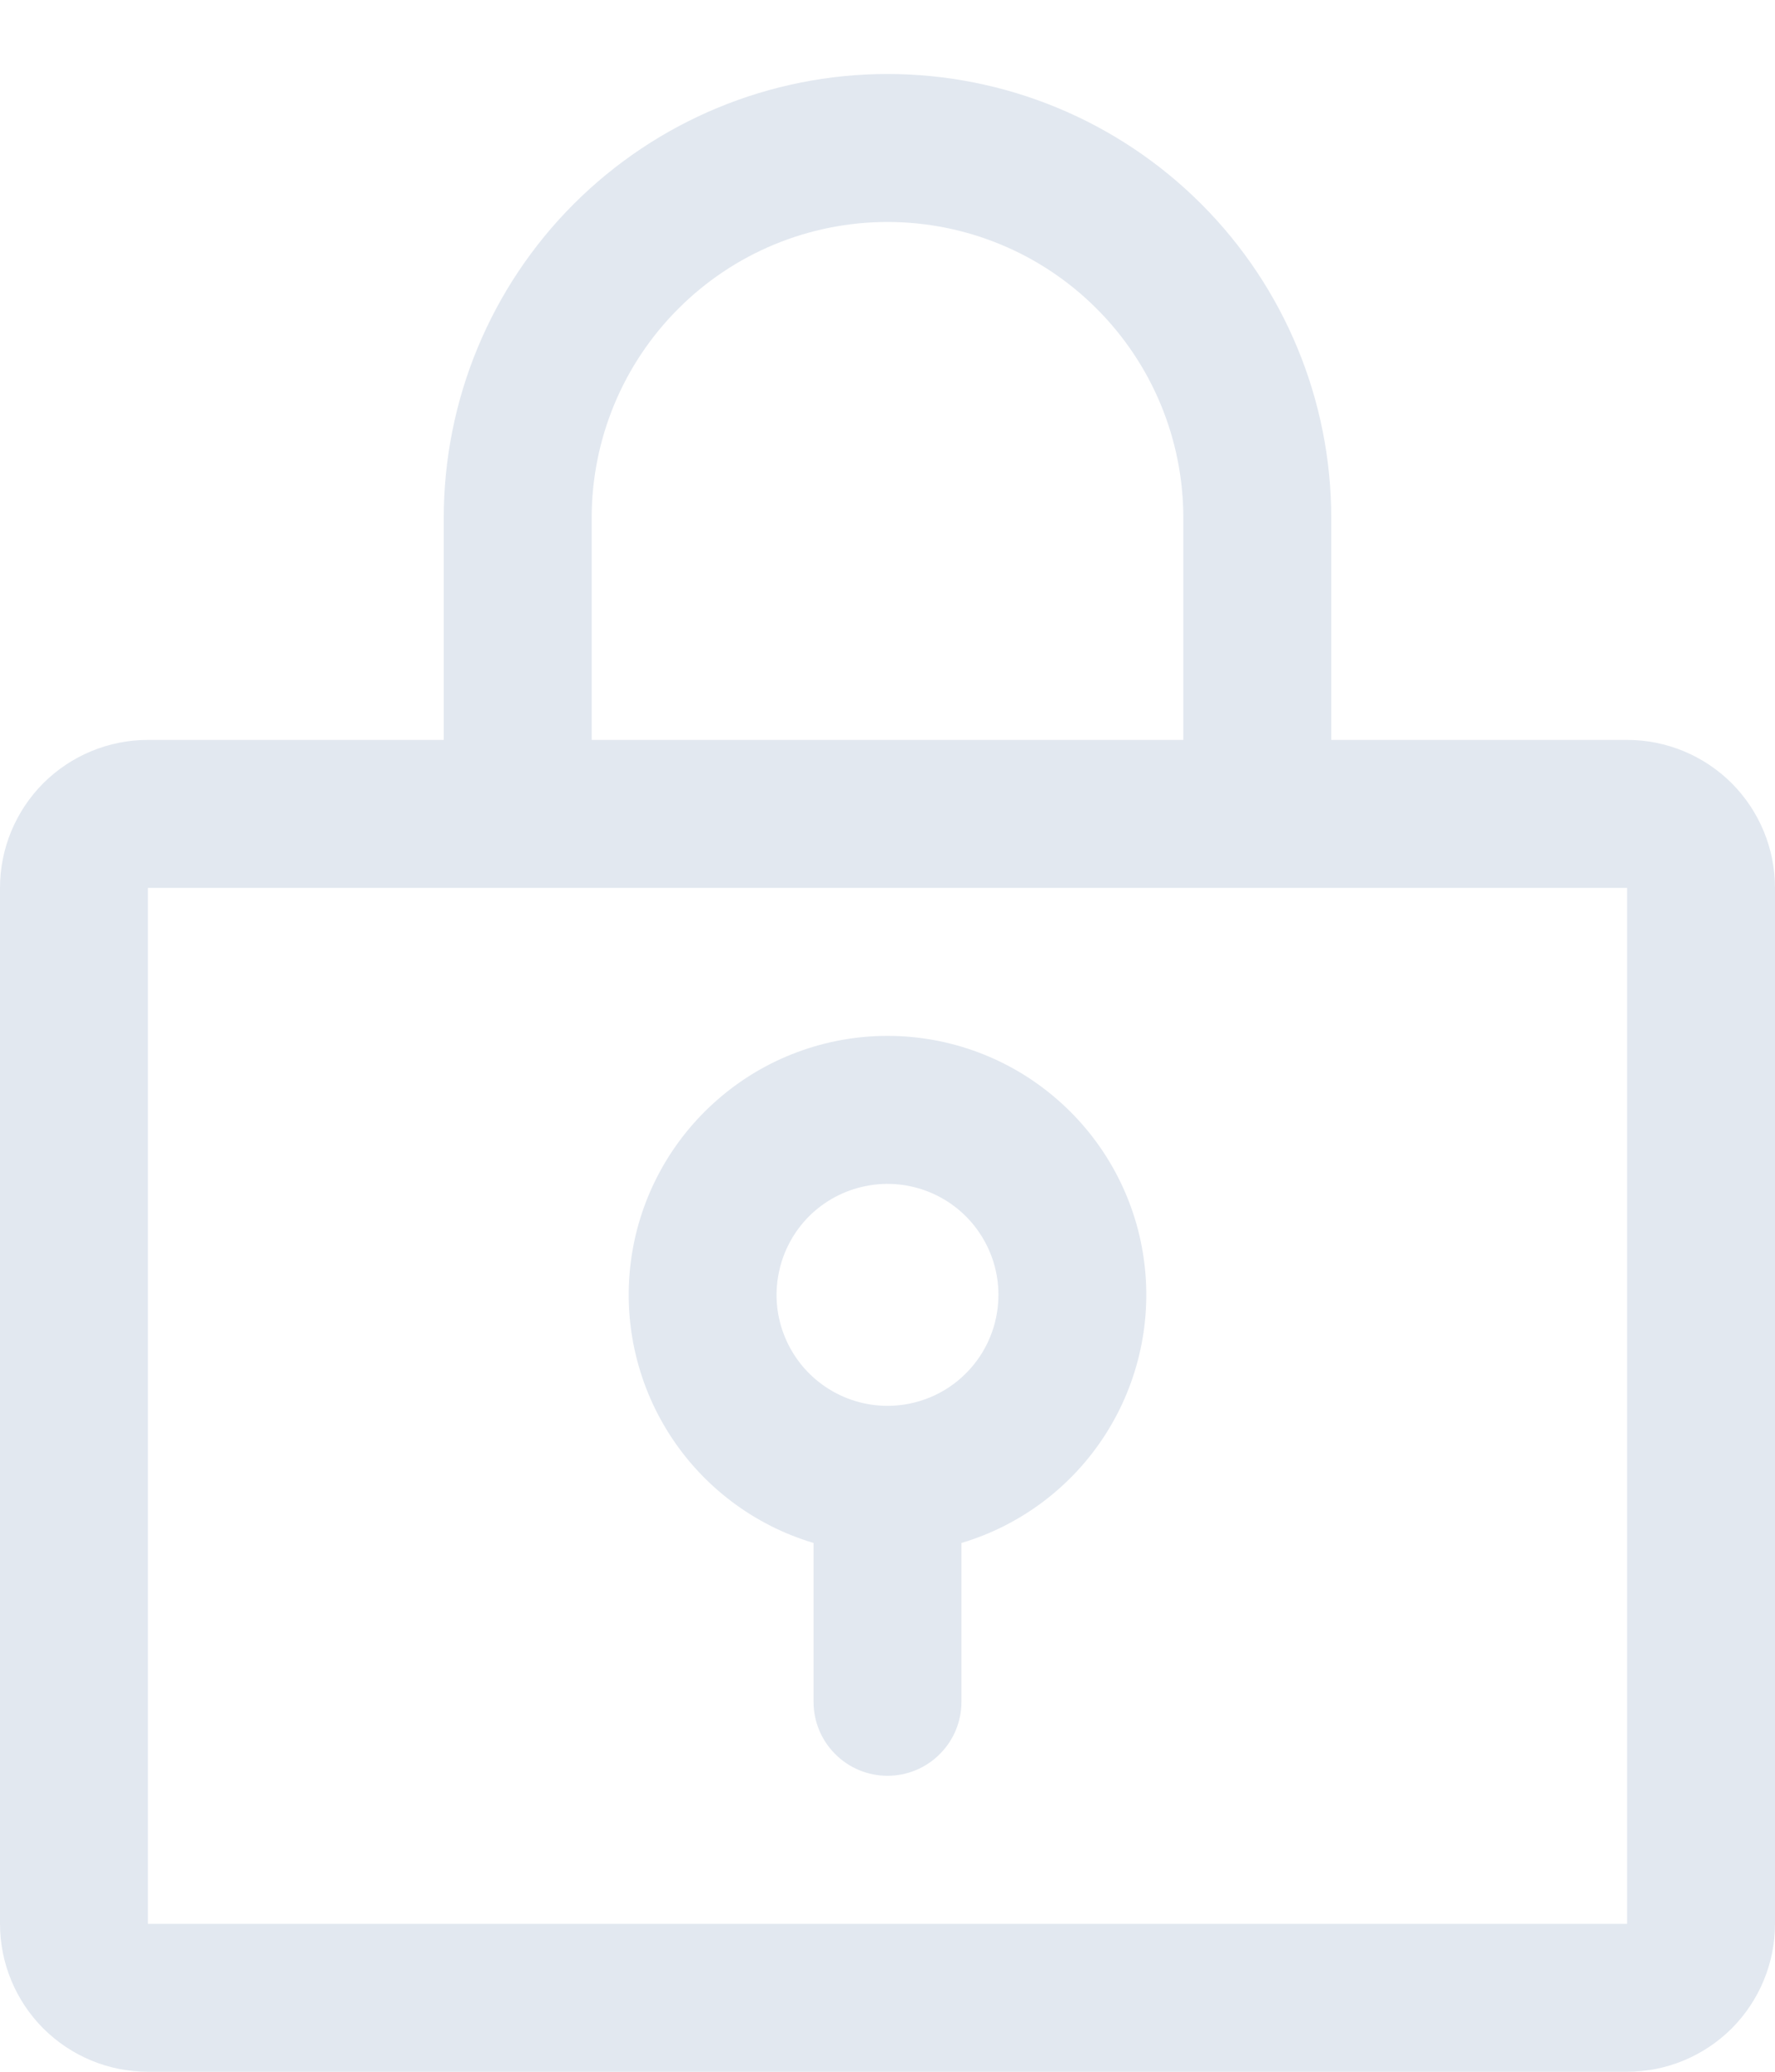 <svg width="18" height="21" viewBox="0 0 18 21" fill="none" xmlns="http://www.w3.org/2000/svg">
<path d="M9 10.5C8.37 10.5 7.76 10.727 7.284 11.14C6.807 11.552 6.494 12.122 6.403 12.746C6.312 13.37 6.449 14.005 6.788 14.537C7.127 15.068 7.646 15.46 8.25 15.64V17.25C8.25 17.449 8.329 17.64 8.47 17.78C8.61 17.921 8.801 18 9 18C9.199 18 9.39 17.921 9.53 17.78C9.671 17.64 9.75 17.449 9.75 17.25V15.64C10.354 15.46 10.873 15.068 11.212 14.537C11.551 14.005 11.688 13.37 11.597 12.746C11.506 12.122 11.193 11.552 10.716 11.14C10.24 10.727 9.63 10.5 9 10.5ZM9 14.25C8.777 14.25 8.56 14.184 8.375 14.06C8.19 13.937 8.046 13.761 7.961 13.556C7.875 13.35 7.853 13.124 7.897 12.905C7.94 12.687 8.047 12.487 8.204 12.329C8.362 12.172 8.562 12.065 8.781 12.022C8.999 11.978 9.225 12.001 9.431 12.086C9.636 12.171 9.812 12.315 9.935 12.5C10.059 12.685 10.125 12.902 10.125 13.125C10.125 13.423 10.007 13.71 9.795 13.921C9.585 14.132 9.298 14.25 9 14.25ZM16.5 7.5H13.5V5.25C13.5 4.057 13.026 2.912 12.182 2.068C11.338 1.224 10.194 0.75 9 0.75C7.807 0.75 6.662 1.224 5.818 2.068C4.974 2.912 4.5 4.057 4.5 5.25V7.5H1.5C1.102 7.5 0.721 7.658 0.439 7.939C0.158 8.221 0 8.602 0 9V19.5C0 19.898 0.158 20.279 0.439 20.561C0.721 20.842 1.102 21 1.5 21H16.5C16.898 21 17.279 20.842 17.561 20.561C17.842 20.279 18 19.898 18 19.5V9C18 8.602 17.842 8.221 17.561 7.939C17.279 7.658 16.898 7.5 16.5 7.5ZM6 5.25C6 4.454 6.316 3.691 6.879 3.129C7.441 2.566 8.204 2.25 9 2.25C9.796 2.25 10.559 2.566 11.121 3.129C11.684 3.691 12 4.454 12 5.25V7.5H6V5.25ZM16.5 19.5H1.5V9H16.5V19.5Z" fill="#E2E8F0"/>
</svg>
